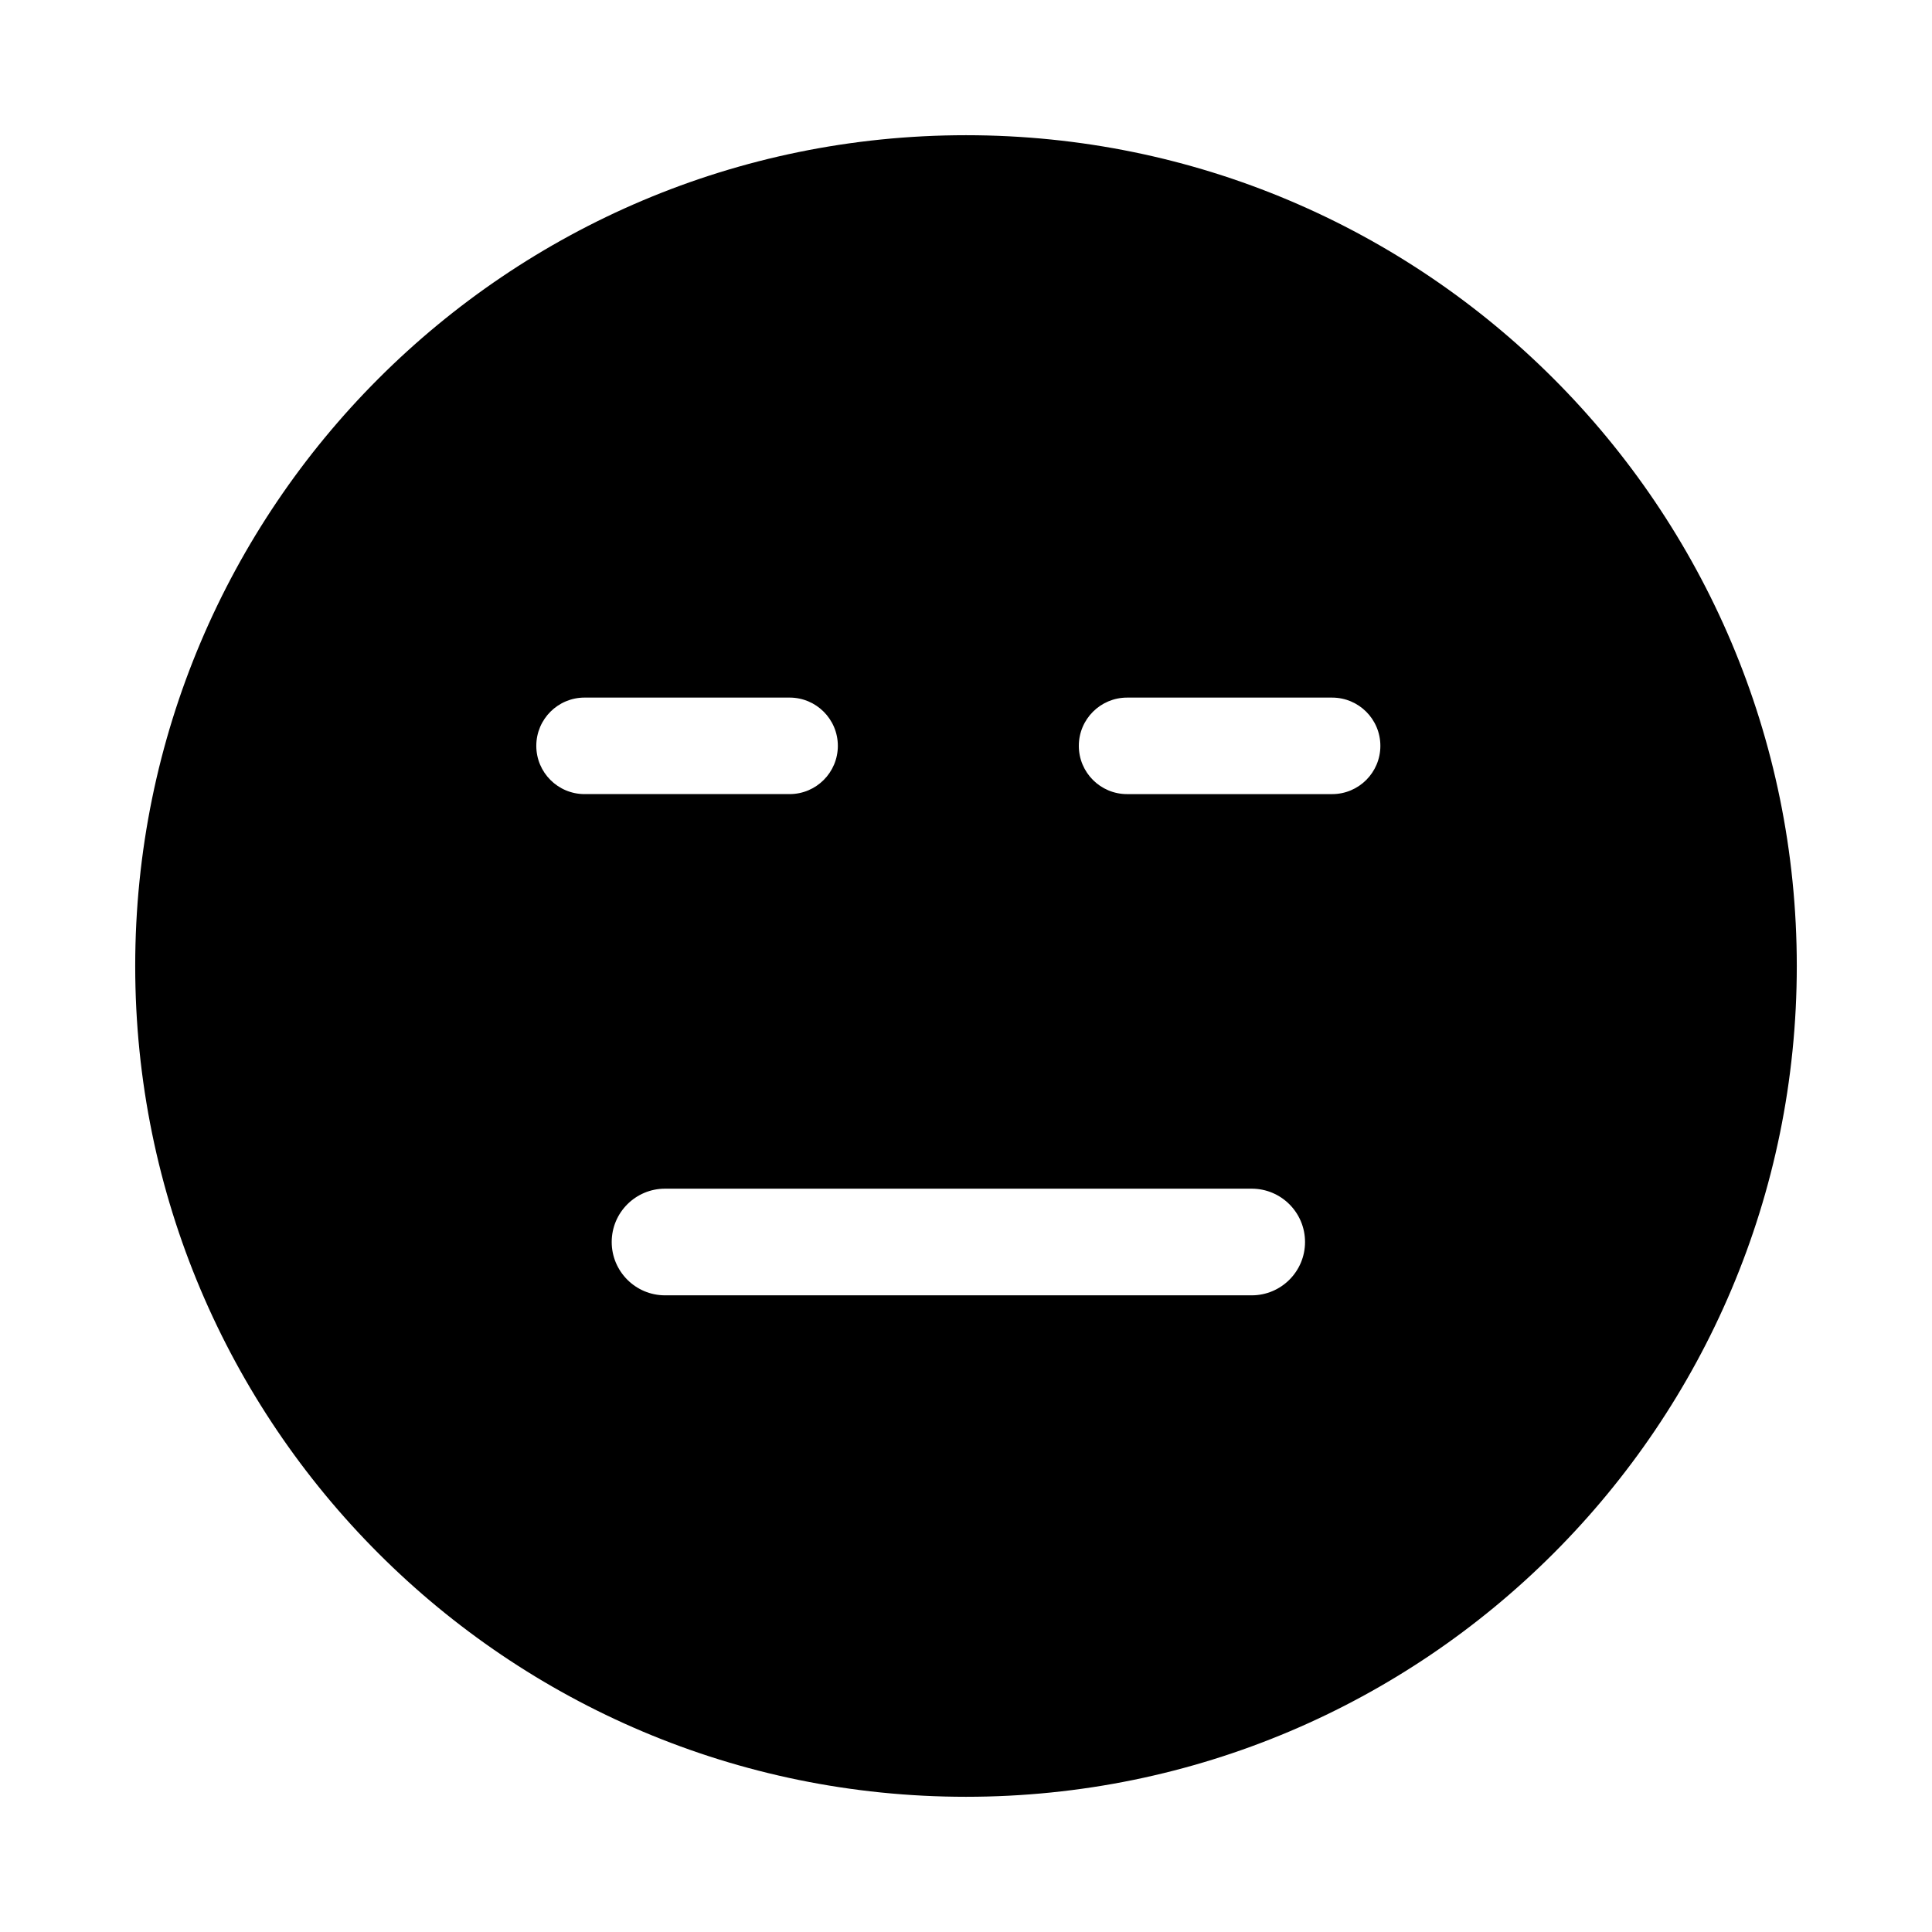 <?xml version="1.0" encoding="utf-8"?>
<!-- Generator: Adobe Illustrator 16.0.0, SVG Export Plug-In . SVG Version: 6.00 Build 0)  -->
<!DOCTYPE svg PUBLIC "-//W3C//DTD SVG 1.1//EN" "http://www.w3.org/Graphics/SVG/1.1/DTD/svg11.dtd">
<svg version="1.1" id="Layer_1_copy_3" xmlns="http://www.w3.org/2000/svg" xmlns:xlink="http://www.w3.org/1999/xlink" x="0px"
	 y="0px" width="126px" height="126px" viewBox="0 0 126 126" enable-background="new 0 0 126 126" xml:space="preserve">
<g>
	<path d="M63,8.818C33.076,8.818,8.818,33.076,8.818,63S33.076,117.182,63,117.182S117.182,92.924,117.182,63S92.924,8.818,63,8.818
		z M34.976,48.642c0-1.738,1.409-3.147,3.147-3.147h13.372c1.738,0,3.147,1.409,3.147,3.147s-1.409,3.147-3.147,3.147H38.123
		C36.385,51.789,34.976,50.38,34.976,48.642z M81.632,84.478H43.373c-1.921,0-3.479-1.557-3.479-3.478s1.558-3.478,3.479-3.478
		h38.259c1.921,0,3.479,1.557,3.479,3.478S83.553,84.478,81.632,84.478z M86.877,51.79H73.505c-1.737,0-3.147-1.409-3.147-3.147
		s1.41-3.147,3.147-3.147h13.372c1.738,0,3.147,1.409,3.147,3.147S88.615,51.79,86.877,51.79z"/>
</g>
</svg>
